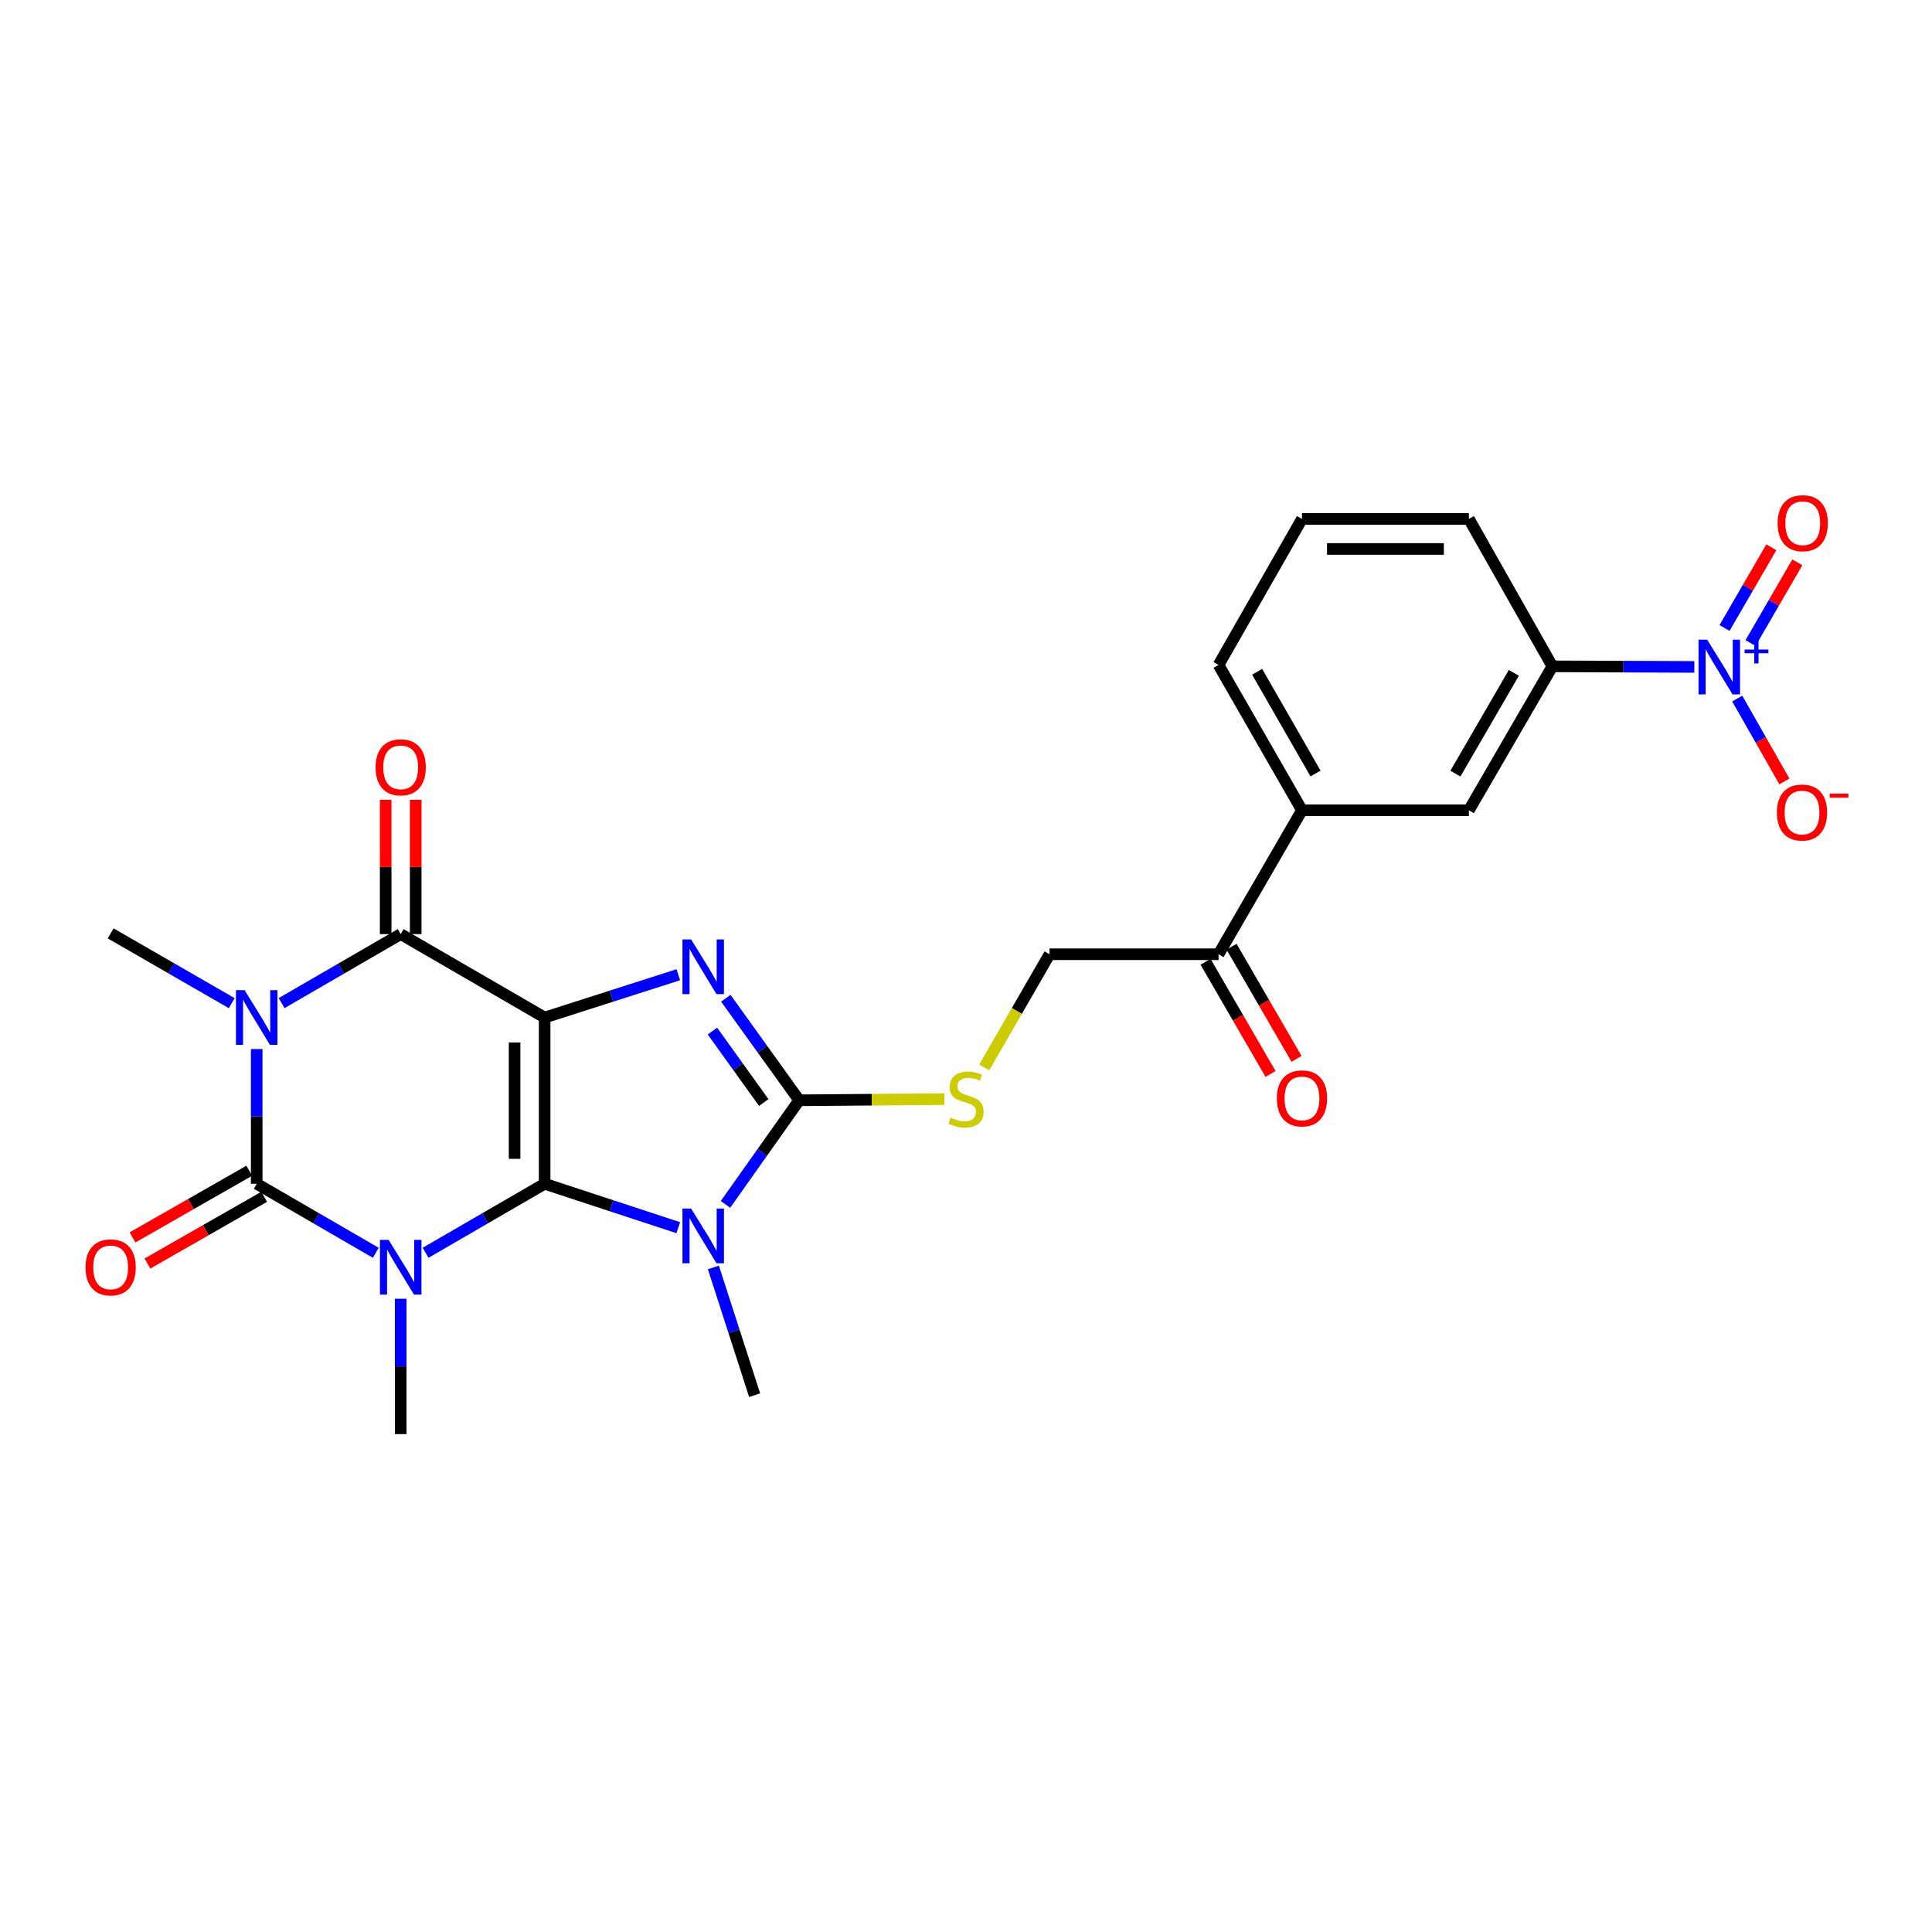 <?xml version='1.0' encoding='iso-8859-1'?>
<svg version='1.1' baseProfile='full'
              xmlns='http://www.w3.org/2000/svg'
                      xmlns:rdkit='http://www.rdkit.org/xml'
                      xmlns:xlink='http://www.w3.org/1999/xlink'
                  xml:space='preserve'
width='1000px' height='1000px' viewBox='0 0 1000 1000'>
<!-- END OF HEADER -->
<rect style='opacity:1.0;fill:#FFFFFF;stroke:none' width='1000' height='1000' x='0' y='0'> </rect>
<path class='bond-0' d='M 281.905,612.715 L 281.905,526.679' style='fill:none;fill-rule:evenodd;stroke:#000000;stroke-width:6px;stroke-linecap:butt;stroke-linejoin:miter;stroke-opacity:1' />
<path class='bond-0' d='M 266.35,599.81 L 266.35,539.584' style='fill:none;fill-rule:evenodd;stroke:#000000;stroke-width:6px;stroke-linecap:butt;stroke-linejoin:miter;stroke-opacity:1' />
<path class='bond-1' d='M 281.905,612.715 L 251.097,630.578' style='fill:none;fill-rule:evenodd;stroke:#000000;stroke-width:6px;stroke-linecap:butt;stroke-linejoin:miter;stroke-opacity:1' />
<path class='bond-1' d='M 251.097,630.578 L 220.289,648.44' style='fill:none;fill-rule:evenodd;stroke:#0000FF;stroke-width:6px;stroke-linecap:butt;stroke-linejoin:miter;stroke-opacity:1' />
<path class='bond-4' d='M 281.905,612.715 L 316.49,624.085' style='fill:none;fill-rule:evenodd;stroke:#000000;stroke-width:6px;stroke-linecap:butt;stroke-linejoin:miter;stroke-opacity:1' />
<path class='bond-4' d='M 316.49,624.085 L 351.075,635.454' style='fill:none;fill-rule:evenodd;stroke:#0000FF;stroke-width:6px;stroke-linecap:butt;stroke-linejoin:miter;stroke-opacity:1' />
<path class='bond-5' d='M 281.905,526.679 L 316.493,515.603' style='fill:none;fill-rule:evenodd;stroke:#000000;stroke-width:6px;stroke-linecap:butt;stroke-linejoin:miter;stroke-opacity:1' />
<path class='bond-5' d='M 316.493,515.603 L 351.081,504.528' style='fill:none;fill-rule:evenodd;stroke:#0000FF;stroke-width:6px;stroke-linecap:butt;stroke-linejoin:miter;stroke-opacity:1' />
<path class='bond-6' d='M 281.905,526.679 L 207.396,483.487' style='fill:none;fill-rule:evenodd;stroke:#000000;stroke-width:6px;stroke-linecap:butt;stroke-linejoin:miter;stroke-opacity:1' />
<path class='bond-2' d='M 194.502,648.441 L 163.686,630.578' style='fill:none;fill-rule:evenodd;stroke:#0000FF;stroke-width:6px;stroke-linecap:butt;stroke-linejoin:miter;stroke-opacity:1' />
<path class='bond-2' d='M 163.686,630.578 L 132.87,612.715' style='fill:none;fill-rule:evenodd;stroke:#000000;stroke-width:6px;stroke-linecap:butt;stroke-linejoin:miter;stroke-opacity:1' />
<path class='bond-19' d='M 207.396,672.235 L 207.396,707.262' style='fill:none;fill-rule:evenodd;stroke:#0000FF;stroke-width:6px;stroke-linecap:butt;stroke-linejoin:miter;stroke-opacity:1' />
<path class='bond-19' d='M 207.396,707.262 L 207.396,742.289' style='fill:none;fill-rule:evenodd;stroke:#000000;stroke-width:6px;stroke-linecap:butt;stroke-linejoin:miter;stroke-opacity:1' />
<path class='bond-3' d='M 132.87,612.715 L 132.87,577.852' style='fill:none;fill-rule:evenodd;stroke:#000000;stroke-width:6px;stroke-linecap:butt;stroke-linejoin:miter;stroke-opacity:1' />
<path class='bond-3' d='M 132.87,577.852 L 132.87,542.989' style='fill:none;fill-rule:evenodd;stroke:#0000FF;stroke-width:6px;stroke-linecap:butt;stroke-linejoin:miter;stroke-opacity:1' />
<path class='bond-11' d='M 129.011,605.963 L 98.8,623.226' style='fill:none;fill-rule:evenodd;stroke:#000000;stroke-width:6px;stroke-linecap:butt;stroke-linejoin:miter;stroke-opacity:1' />
<path class='bond-11' d='M 98.8,623.226 L 68.59,640.49' style='fill:none;fill-rule:evenodd;stroke:#FF0000;stroke-width:6px;stroke-linecap:butt;stroke-linejoin:miter;stroke-opacity:1' />
<path class='bond-11' d='M 136.729,619.468 L 106.518,636.732' style='fill:none;fill-rule:evenodd;stroke:#000000;stroke-width:6px;stroke-linecap:butt;stroke-linejoin:miter;stroke-opacity:1' />
<path class='bond-11' d='M 106.518,636.732 L 76.308,653.995' style='fill:none;fill-rule:evenodd;stroke:#FF0000;stroke-width:6px;stroke-linecap:butt;stroke-linejoin:miter;stroke-opacity:1' />
<path class='bond-21' d='M 119.949,519.233 L 88.61,501.174' style='fill:none;fill-rule:evenodd;stroke:#0000FF;stroke-width:6px;stroke-linecap:butt;stroke-linejoin:miter;stroke-opacity:1' />
<path class='bond-21' d='M 88.61,501.174 L 57.272,483.116' style='fill:none;fill-rule:evenodd;stroke:#000000;stroke-width:6px;stroke-linecap:butt;stroke-linejoin:miter;stroke-opacity:1' />
<path class='bond-27' d='M 145.763,519.206 L 176.58,501.347' style='fill:none;fill-rule:evenodd;stroke:#0000FF;stroke-width:6px;stroke-linecap:butt;stroke-linejoin:miter;stroke-opacity:1' />
<path class='bond-27' d='M 176.58,501.347 L 207.396,483.487' style='fill:none;fill-rule:evenodd;stroke:#000000;stroke-width:6px;stroke-linecap:butt;stroke-linejoin:miter;stroke-opacity:1' />
<path class='bond-7' d='M 375.517,623.385 L 394.582,596.446' style='fill:none;fill-rule:evenodd;stroke:#0000FF;stroke-width:6px;stroke-linecap:butt;stroke-linejoin:miter;stroke-opacity:1' />
<path class='bond-7' d='M 394.582,596.446 L 413.648,569.507' style='fill:none;fill-rule:evenodd;stroke:#000000;stroke-width:6px;stroke-linecap:butt;stroke-linejoin:miter;stroke-opacity:1' />
<path class='bond-22' d='M 369.247,656.021 L 379.924,689.083' style='fill:none;fill-rule:evenodd;stroke:#0000FF;stroke-width:6px;stroke-linecap:butt;stroke-linejoin:miter;stroke-opacity:1' />
<path class='bond-22' d='M 379.924,689.083 L 390.6,722.145' style='fill:none;fill-rule:evenodd;stroke:#000000;stroke-width:6px;stroke-linecap:butt;stroke-linejoin:miter;stroke-opacity:1' />
<path class='bond-26' d='M 375.682,516.687 L 394.665,543.097' style='fill:none;fill-rule:evenodd;stroke:#0000FF;stroke-width:6px;stroke-linecap:butt;stroke-linejoin:miter;stroke-opacity:1' />
<path class='bond-26' d='M 394.665,543.097 L 413.648,569.507' style='fill:none;fill-rule:evenodd;stroke:#000000;stroke-width:6px;stroke-linecap:butt;stroke-linejoin:miter;stroke-opacity:1' />
<path class='bond-26' d='M 368.746,533.688 L 382.034,552.175' style='fill:none;fill-rule:evenodd;stroke:#0000FF;stroke-width:6px;stroke-linecap:butt;stroke-linejoin:miter;stroke-opacity:1' />
<path class='bond-26' d='M 382.034,552.175 L 395.322,570.662' style='fill:none;fill-rule:evenodd;stroke:#000000;stroke-width:6px;stroke-linecap:butt;stroke-linejoin:miter;stroke-opacity:1' />
<path class='bond-15' d='M 215.173,483.487 L 215.173,448.743' style='fill:none;fill-rule:evenodd;stroke:#000000;stroke-width:6px;stroke-linecap:butt;stroke-linejoin:miter;stroke-opacity:1' />
<path class='bond-15' d='M 215.173,448.743 L 215.173,413.999' style='fill:none;fill-rule:evenodd;stroke:#FF0000;stroke-width:6px;stroke-linecap:butt;stroke-linejoin:miter;stroke-opacity:1' />
<path class='bond-15' d='M 199.618,483.487 L 199.618,448.743' style='fill:none;fill-rule:evenodd;stroke:#000000;stroke-width:6px;stroke-linecap:butt;stroke-linejoin:miter;stroke-opacity:1' />
<path class='bond-15' d='M 199.618,448.743 L 199.618,413.999' style='fill:none;fill-rule:evenodd;stroke:#FF0000;stroke-width:6px;stroke-linecap:butt;stroke-linejoin:miter;stroke-opacity:1' />
<path class='bond-9' d='M 413.648,569.507 L 451.223,569.199' style='fill:none;fill-rule:evenodd;stroke:#000000;stroke-width:6px;stroke-linecap:butt;stroke-linejoin:miter;stroke-opacity:1' />
<path class='bond-9' d='M 451.223,569.199 L 488.799,568.89' style='fill:none;fill-rule:evenodd;stroke:#CCCC00;stroke-width:6px;stroke-linecap:butt;stroke-linejoin:miter;stroke-opacity:1' />
<path class='bond-8' d='M 876.992,345.2 L 840.247,345.046' style='fill:none;fill-rule:evenodd;stroke:#0000FF;stroke-width:6px;stroke-linecap:butt;stroke-linejoin:miter;stroke-opacity:1' />
<path class='bond-8' d='M 840.247,345.046 L 803.501,344.892' style='fill:none;fill-rule:evenodd;stroke:#000000;stroke-width:6px;stroke-linecap:butt;stroke-linejoin:miter;stroke-opacity:1' />
<path class='bond-14' d='M 899.186,361.579 L 911.394,383.022' style='fill:none;fill-rule:evenodd;stroke:#0000FF;stroke-width:6px;stroke-linecap:butt;stroke-linejoin:miter;stroke-opacity:1' />
<path class='bond-14' d='M 911.394,383.022 L 923.603,404.466' style='fill:none;fill-rule:evenodd;stroke:#FF0000;stroke-width:6px;stroke-linecap:butt;stroke-linejoin:miter;stroke-opacity:1' />
<path class='bond-17' d='M 906.077,332.841 L 918.184,311.956' style='fill:none;fill-rule:evenodd;stroke:#0000FF;stroke-width:6px;stroke-linecap:butt;stroke-linejoin:miter;stroke-opacity:1' />
<path class='bond-17' d='M 918.184,311.956 L 930.29,291.071' style='fill:none;fill-rule:evenodd;stroke:#FF0000;stroke-width:6px;stroke-linecap:butt;stroke-linejoin:miter;stroke-opacity:1' />
<path class='bond-17' d='M 892.62,325.041 L 904.726,304.155' style='fill:none;fill-rule:evenodd;stroke:#0000FF;stroke-width:6px;stroke-linecap:butt;stroke-linejoin:miter;stroke-opacity:1' />
<path class='bond-17' d='M 904.726,304.155 L 916.832,283.27' style='fill:none;fill-rule:evenodd;stroke:#FF0000;stroke-width:6px;stroke-linecap:butt;stroke-linejoin:miter;stroke-opacity:1' />
<path class='bond-18' d='M 509.432,552.517 L 526.335,523.217' style='fill:none;fill-rule:evenodd;stroke:#CCCC00;stroke-width:6px;stroke-linecap:butt;stroke-linejoin:miter;stroke-opacity:1' />
<path class='bond-18' d='M 526.335,523.217 L 543.239,493.918' style='fill:none;fill-rule:evenodd;stroke:#000000;stroke-width:6px;stroke-linecap:butt;stroke-linejoin:miter;stroke-opacity:1' />
<path class='bond-10' d='M 803.501,344.892 L 760.292,419.4' style='fill:none;fill-rule:evenodd;stroke:#000000;stroke-width:6px;stroke-linecap:butt;stroke-linejoin:miter;stroke-opacity:1' />
<path class='bond-10' d='M 783.563,348.265 L 753.317,400.421' style='fill:none;fill-rule:evenodd;stroke:#000000;stroke-width:6px;stroke-linecap:butt;stroke-linejoin:miter;stroke-opacity:1' />
<path class='bond-28' d='M 803.501,344.892 L 760.292,268.585' style='fill:none;fill-rule:evenodd;stroke:#000000;stroke-width:6px;stroke-linecap:butt;stroke-linejoin:miter;stroke-opacity:1' />
<path class='bond-12' d='M 760.292,419.4 L 673.901,419.4' style='fill:none;fill-rule:evenodd;stroke:#000000;stroke-width:6px;stroke-linecap:butt;stroke-linejoin:miter;stroke-opacity:1' />
<path class='bond-13' d='M 673.901,419.4 L 630.719,493.918' style='fill:none;fill-rule:evenodd;stroke:#000000;stroke-width:6px;stroke-linecap:butt;stroke-linejoin:miter;stroke-opacity:1' />
<path class='bond-24' d='M 673.901,419.4 L 630.719,344.174' style='fill:none;fill-rule:evenodd;stroke:#000000;stroke-width:6px;stroke-linecap:butt;stroke-linejoin:miter;stroke-opacity:1' />
<path class='bond-24' d='M 680.914,400.372 L 650.686,347.714' style='fill:none;fill-rule:evenodd;stroke:#000000;stroke-width:6px;stroke-linecap:butt;stroke-linejoin:miter;stroke-opacity:1' />
<path class='bond-16' d='M 630.719,493.918 L 543.239,493.918' style='fill:none;fill-rule:evenodd;stroke:#000000;stroke-width:6px;stroke-linecap:butt;stroke-linejoin:miter;stroke-opacity:1' />
<path class='bond-20' d='M 623.989,497.817 L 640.808,526.843' style='fill:none;fill-rule:evenodd;stroke:#000000;stroke-width:6px;stroke-linecap:butt;stroke-linejoin:miter;stroke-opacity:1' />
<path class='bond-20' d='M 640.808,526.843 L 657.627,555.87' style='fill:none;fill-rule:evenodd;stroke:#FF0000;stroke-width:6px;stroke-linecap:butt;stroke-linejoin:miter;stroke-opacity:1' />
<path class='bond-20' d='M 637.448,490.019 L 654.267,519.045' style='fill:none;fill-rule:evenodd;stroke:#000000;stroke-width:6px;stroke-linecap:butt;stroke-linejoin:miter;stroke-opacity:1' />
<path class='bond-20' d='M 654.267,519.045 L 671.086,548.071' style='fill:none;fill-rule:evenodd;stroke:#FF0000;stroke-width:6px;stroke-linecap:butt;stroke-linejoin:miter;stroke-opacity:1' />
<path class='bond-23' d='M 760.292,268.585 L 673.901,268.585' style='fill:none;fill-rule:evenodd;stroke:#000000;stroke-width:6px;stroke-linecap:butt;stroke-linejoin:miter;stroke-opacity:1' />
<path class='bond-23' d='M 747.334,284.14 L 686.86,284.14' style='fill:none;fill-rule:evenodd;stroke:#000000;stroke-width:6px;stroke-linecap:butt;stroke-linejoin:miter;stroke-opacity:1' />
<path class='bond-25' d='M 630.719,344.174 L 673.901,268.585' style='fill:none;fill-rule:evenodd;stroke:#000000;stroke-width:6px;stroke-linecap:butt;stroke-linejoin:miter;stroke-opacity:1' />
<path  class='atom-2' d='M 201.136 641.755
L 210.416 656.755
Q 211.336 658.235, 212.816 660.915
Q 214.296 663.595, 214.376 663.755
L 214.376 641.755
L 218.136 641.755
L 218.136 670.075
L 214.256 670.075
L 204.296 653.675
Q 203.136 651.755, 201.896 649.555
Q 200.696 647.355, 200.336 646.675
L 200.336 670.075
L 196.656 670.075
L 196.656 641.755
L 201.136 641.755
' fill='#0000FF'/>
<path  class='atom-4' d='M 126.61 512.519
L 135.89 527.519
Q 136.81 528.999, 138.29 531.679
Q 139.77 534.359, 139.85 534.519
L 139.85 512.519
L 143.61 512.519
L 143.61 540.839
L 139.73 540.839
L 129.77 524.439
Q 128.61 522.519, 127.37 520.319
Q 126.17 518.119, 125.81 517.439
L 125.81 540.839
L 122.13 540.839
L 122.13 512.519
L 126.61 512.519
' fill='#0000FF'/>
<path  class='atom-5' d='M 357.715 625.535
L 366.995 640.535
Q 367.915 642.015, 369.395 644.695
Q 370.875 647.375, 370.955 647.535
L 370.955 625.535
L 374.715 625.535
L 374.715 653.855
L 370.835 653.855
L 360.875 637.455
Q 359.715 635.535, 358.475 633.335
Q 357.275 631.135, 356.915 630.455
L 356.915 653.855
L 353.235 653.855
L 353.235 625.535
L 357.715 625.535
' fill='#0000FF'/>
<path  class='atom-6' d='M 357.715 486.239
L 366.995 501.239
Q 367.915 502.719, 369.395 505.399
Q 370.875 508.079, 370.955 508.239
L 370.955 486.239
L 374.715 486.239
L 374.715 514.559
L 370.835 514.559
L 360.875 498.159
Q 359.715 496.239, 358.475 494.039
Q 357.275 491.839, 356.915 491.159
L 356.915 514.559
L 353.235 514.559
L 353.235 486.239
L 357.715 486.239
' fill='#0000FF'/>
<path  class='atom-9' d='M 883.632 331.095
L 892.912 346.095
Q 893.832 347.575, 895.312 350.255
Q 896.792 352.935, 896.872 353.095
L 896.872 331.095
L 900.632 331.095
L 900.632 359.415
L 896.752 359.415
L 886.792 343.015
Q 885.632 341.095, 884.392 338.895
Q 883.192 336.695, 882.832 336.015
L 882.832 359.415
L 879.152 359.415
L 879.152 331.095
L 883.632 331.095
' fill='#0000FF'/>
<path  class='atom-9' d='M 903.008 336.199
L 907.998 336.199
L 907.998 330.946
L 910.215 330.946
L 910.215 336.199
L 915.337 336.199
L 915.337 338.1
L 910.215 338.1
L 910.215 343.38
L 907.998 343.38
L 907.998 338.1
L 903.008 338.1
L 903.008 336.199
' fill='#0000FF'/>
<path  class='atom-10' d='M 492.039 578.518
Q 492.359 578.638, 493.679 579.198
Q 494.999 579.758, 496.439 580.118
Q 497.919 580.438, 499.359 580.438
Q 502.039 580.438, 503.599 579.158
Q 505.159 577.838, 505.159 575.558
Q 505.159 573.998, 504.359 573.038
Q 503.599 572.078, 502.399 571.558
Q 501.199 571.038, 499.199 570.438
Q 496.679 569.678, 495.159 568.958
Q 493.679 568.238, 492.599 566.718
Q 491.559 565.198, 491.559 562.638
Q 491.559 559.078, 493.959 556.878
Q 496.399 554.678, 501.199 554.678
Q 504.479 554.678, 508.199 556.238
L 507.279 559.318
Q 503.879 557.918, 501.319 557.918
Q 498.559 557.918, 497.039 559.078
Q 495.519 560.198, 495.559 562.158
Q 495.559 563.678, 496.319 564.598
Q 497.119 565.518, 498.239 566.038
Q 499.399 566.558, 501.319 567.158
Q 503.879 567.958, 505.399 568.758
Q 506.919 569.558, 507.999 571.198
Q 509.119 572.798, 509.119 575.558
Q 509.119 579.478, 506.479 581.598
Q 503.879 583.678, 499.519 583.678
Q 496.999 583.678, 495.079 583.118
Q 493.199 582.598, 490.959 581.678
L 492.039 578.518
' fill='#CCCC00'/>
<path  class='atom-12' d='M 44.272 655.995
Q 44.272 649.195, 47.632 645.395
Q 50.992 641.595, 57.272 641.595
Q 63.552 641.595, 66.912 645.395
Q 70.272 649.195, 70.272 655.995
Q 70.272 662.875, 66.872 666.795
Q 63.472 670.675, 57.272 670.675
Q 51.032 670.675, 47.632 666.795
Q 44.272 662.915, 44.272 655.995
M 57.272 667.475
Q 61.592 667.475, 63.912 664.595
Q 66.272 661.675, 66.272 655.995
Q 66.272 650.435, 63.912 647.635
Q 61.592 644.795, 57.272 644.795
Q 52.952 644.795, 50.592 647.595
Q 48.272 650.395, 48.272 655.995
Q 48.272 661.715, 50.592 664.595
Q 52.952 667.475, 57.272 667.475
' fill='#FF0000'/>
<path  class='atom-15' d='M 919.72 420.561
Q 919.72 413.761, 923.08 409.961
Q 926.44 406.161, 932.72 406.161
Q 939 406.161, 942.36 409.961
Q 945.72 413.761, 945.72 420.561
Q 945.72 427.441, 942.32 431.361
Q 938.92 435.241, 932.72 435.241
Q 926.48 435.241, 923.08 431.361
Q 919.72 427.481, 919.72 420.561
M 932.72 432.041
Q 937.04 432.041, 939.36 429.161
Q 941.72 426.241, 941.72 420.561
Q 941.72 415.001, 939.36 412.201
Q 937.04 409.361, 932.72 409.361
Q 928.4 409.361, 926.04 412.161
Q 923.72 414.961, 923.72 420.561
Q 923.72 426.281, 926.04 429.161
Q 928.4 432.041, 932.72 432.041
' fill='#FF0000'/>
<path  class='atom-15' d='M 947.04 410.783
L 956.729 410.783
L 956.729 412.895
L 947.04 412.895
L 947.04 410.783
' fill='#FF0000'/>
<path  class='atom-16' d='M 194.396 397.159
Q 194.396 390.359, 197.756 386.559
Q 201.116 382.759, 207.396 382.759
Q 213.676 382.759, 217.036 386.559
Q 220.396 390.359, 220.396 397.159
Q 220.396 404.039, 216.996 407.959
Q 213.596 411.839, 207.396 411.839
Q 201.156 411.839, 197.756 407.959
Q 194.396 404.079, 194.396 397.159
M 207.396 408.639
Q 211.716 408.639, 214.036 405.759
Q 216.396 402.839, 216.396 397.159
Q 216.396 391.599, 214.036 388.799
Q 211.716 385.959, 207.396 385.959
Q 203.076 385.959, 200.716 388.759
Q 198.396 391.559, 198.396 397.159
Q 198.396 402.879, 200.716 405.759
Q 203.076 408.639, 207.396 408.639
' fill='#FF0000'/>
<path  class='atom-18' d='M 920.092 270.808
Q 920.092 264.008, 923.452 260.208
Q 926.812 256.408, 933.092 256.408
Q 939.372 256.408, 942.732 260.208
Q 946.092 264.008, 946.092 270.808
Q 946.092 277.688, 942.692 281.608
Q 939.292 285.488, 933.092 285.488
Q 926.852 285.488, 923.452 281.608
Q 920.092 277.728, 920.092 270.808
M 933.092 282.288
Q 937.412 282.288, 939.732 279.408
Q 942.092 276.488, 942.092 270.808
Q 942.092 265.248, 939.732 262.448
Q 937.412 259.608, 933.092 259.608
Q 928.772 259.608, 926.412 262.408
Q 924.092 265.208, 924.092 270.808
Q 924.092 276.528, 926.412 279.408
Q 928.772 282.288, 933.092 282.288
' fill='#FF0000'/>
<path  class='atom-21' d='M 660.901 568.524
Q 660.901 561.724, 664.261 557.924
Q 667.621 554.124, 673.901 554.124
Q 680.181 554.124, 683.541 557.924
Q 686.901 561.724, 686.901 568.524
Q 686.901 575.404, 683.501 579.324
Q 680.101 583.204, 673.901 583.204
Q 667.661 583.204, 664.261 579.324
Q 660.901 575.444, 660.901 568.524
M 673.901 580.004
Q 678.221 580.004, 680.541 577.124
Q 682.901 574.204, 682.901 568.524
Q 682.901 562.964, 680.541 560.164
Q 678.221 557.324, 673.901 557.324
Q 669.581 557.324, 667.221 560.124
Q 664.901 562.924, 664.901 568.524
Q 664.901 574.244, 667.221 577.124
Q 669.581 580.004, 673.901 580.004
' fill='#FF0000'/>
</svg>
